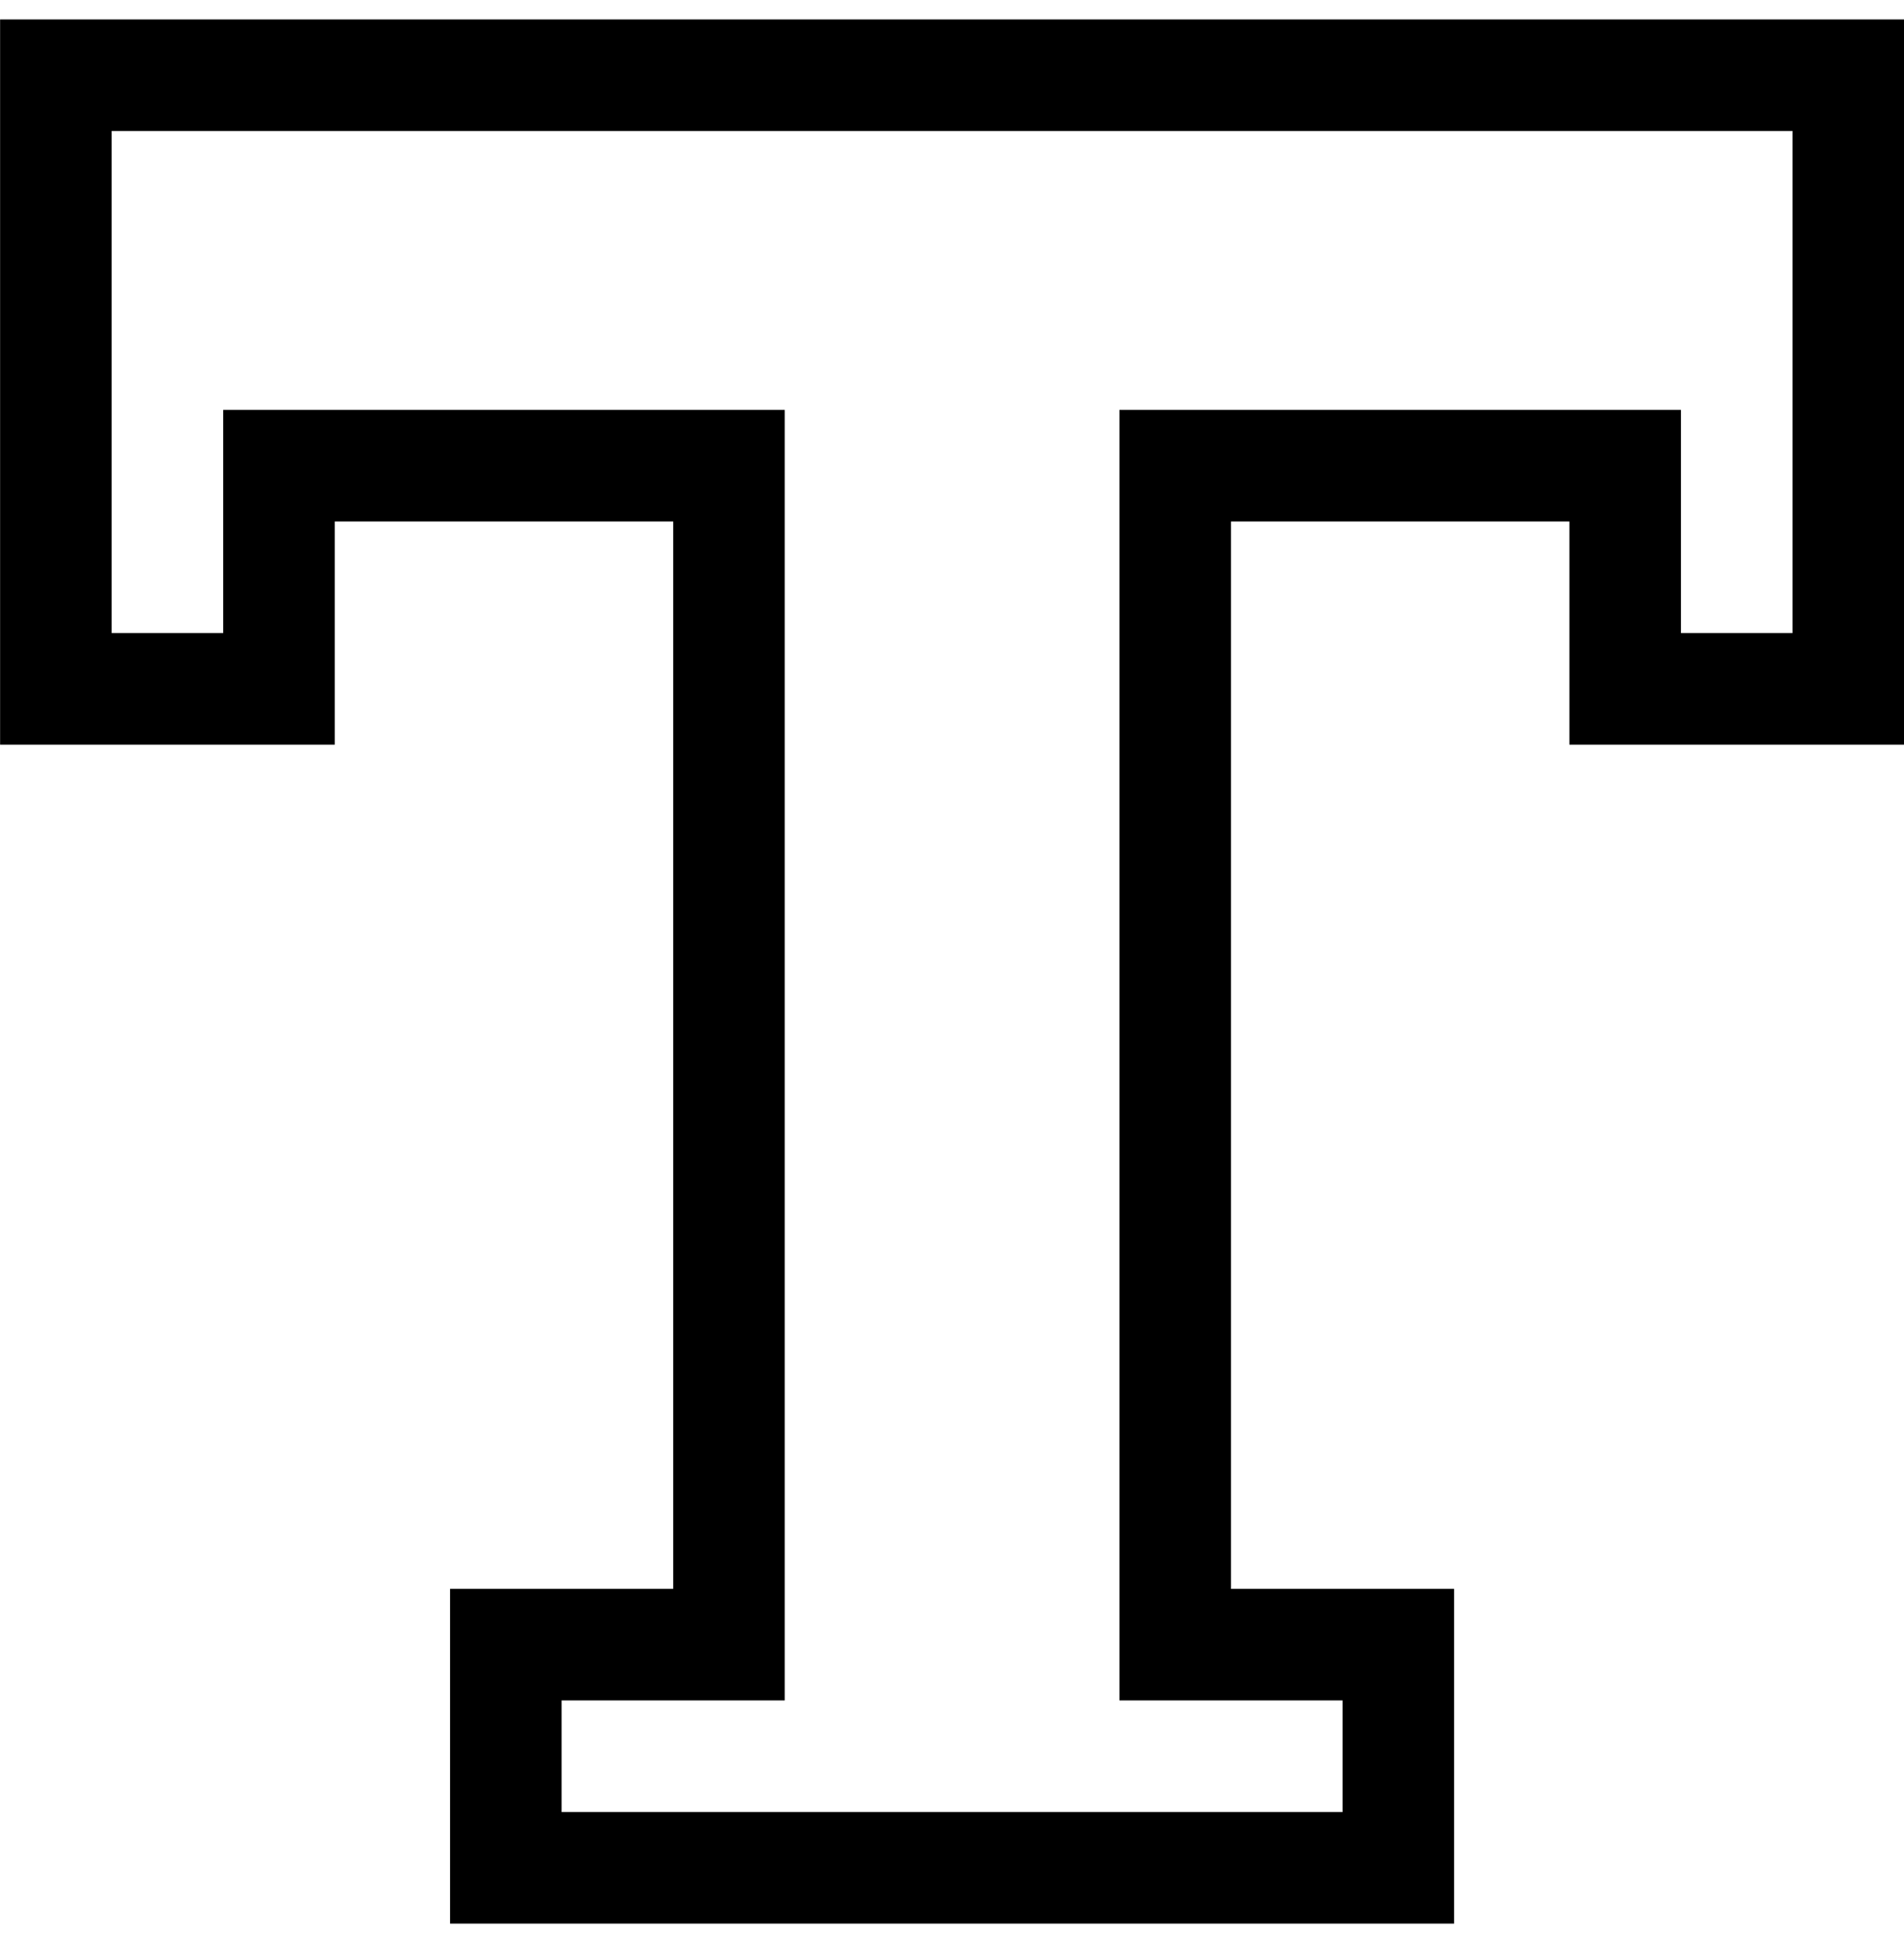<?xml version="1.0" encoding="UTF-8"?> <svg xmlns="http://www.w3.org/2000/svg" width="49" height="50" viewBox="0 0 49 50" fill="none"><g clip-path="url(#clip0_461_6852)"><path d="M35.986 42.322V48.065H13.018V42.322H18.76V11.984H7.18V17.727H1.438V1.936H47.566V17.727H41.824V11.984H30.244V42.322H35.986Z" stroke="black" stroke-width="2.871" stroke-miterlimit="10"></path></g><defs><clipPath id="clip0_461_6852"><rect width="49" height="49" fill="white" transform="translate(0 0.5)"></rect></clipPath></defs></svg> 